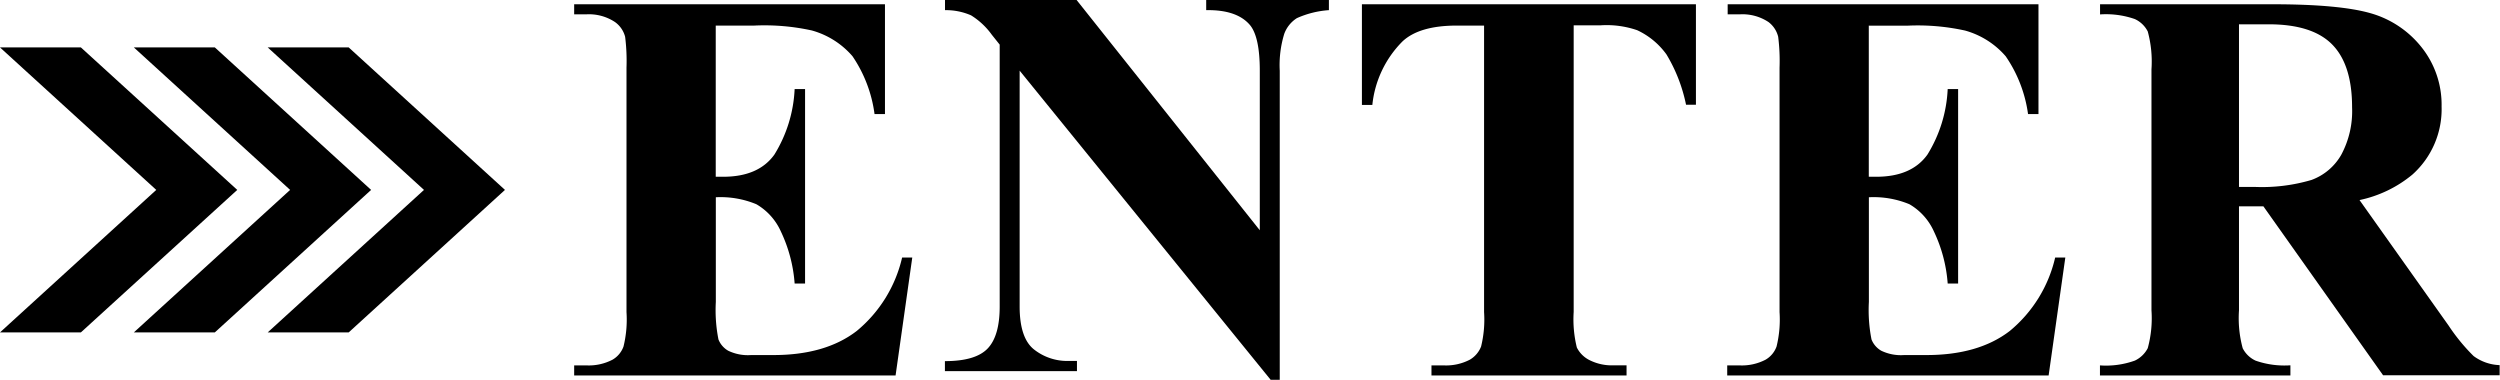 <svg xmlns="http://www.w3.org/2000/svg" viewBox="0 0 275.66 41.88"><title>bg-04</title><polygon points="8.92 36.65 0 36.65 17.23 20.94 0 5.23 8.92 5.23 26.16 20.94 8.92 36.65"/><polygon points="23.69 36.65 14.76 36.65 31.99 20.94 14.76 5.23 23.69 5.23 40.92 20.94 23.69 36.65"/><polygon points="38.45 36.65 29.52 36.65 46.75 20.94 29.52 5.23 38.45 5.23 55.68 20.94 38.45 36.65"/><path d="M78.92,2.82V19.49h0.82q3.9,0,5.65-2.45a15,15,0,0,0,2.23-7.22h1.15V31.26H87.62a16.06,16.06,0,0,0-1.52-5.74,6.57,6.57,0,0,0-2.7-3,10.28,10.28,0,0,0-4.47-.77V33.29a16.6,16.6,0,0,0,.29,4.14,2.48,2.48,0,0,0,1.07,1.24,5,5,0,0,0,2.54.48h2.45q5.74,0,9.19-2.66a14.8,14.8,0,0,0,5-8.09h1.12l-1.84,13H63.31V40.29h1.36a5.66,5.66,0,0,0,2.87-.63,2.75,2.75,0,0,0,1.21-1.45,12.45,12.45,0,0,0,.33-3.8V7.47a21.54,21.54,0,0,0-.15-3.41,2.89,2.89,0,0,0-1.12-1.63,5.19,5.19,0,0,0-3.14-.85H63.31V0.47H97.58V12.58H96.43A14.78,14.78,0,0,0,94,6.2a9.14,9.14,0,0,0-4.48-2.84,24.28,24.28,0,0,0-6.34-.54H78.92Z"/><path d="M118.71,0l20.2,25.39V7.79q0-3.68-1.06-5Q136.41,1.06,133,1.12V0h13.53V1.12A10.32,10.32,0,0,0,143,2a3.46,3.46,0,0,0-1.39,1.72,11.74,11.74,0,0,0-.5,4.09V41.88h-1L112.43,7.79v26q0,3.53,1.62,4.77a5.91,5.91,0,0,0,3.7,1.24h1v1.12H104.19V39.82q3.38,0,4.71-1.39t1.33-4.62V4.92l-0.87-1.09a8,8,0,0,0-2.29-2.14,6.91,6.91,0,0,0-2.87-.57V0h14.52Z"/><path d="M187,0.47V11.55h-1.09A17.51,17.51,0,0,0,183.75,6a8.26,8.26,0,0,0-3.23-2.67,10.34,10.34,0,0,0-4-.54h-3V34.4a12.9,12.9,0,0,0,.35,3.92,3.11,3.11,0,0,0,1.36,1.37,5.49,5.49,0,0,0,2.76.59h1.36v1.12H157.84V40.29h1.36a5.66,5.66,0,0,0,2.87-.63,2.89,2.89,0,0,0,1.24-1.45,12.44,12.44,0,0,0,.33-3.8V2.82h-3q-4.14,0-6,1.75a11.58,11.58,0,0,0-3.32,7h-1.15V0.47H187Z"/><path d="M206.06,2.82V19.49h0.82q3.9,0,5.65-2.45a15,15,0,0,0,2.23-7.22h1.15V31.26h-1.15a16.06,16.06,0,0,0-1.52-5.74,6.57,6.57,0,0,0-2.7-3,10.28,10.28,0,0,0-4.47-.77V33.29a16.62,16.62,0,0,0,.29,4.14,2.48,2.48,0,0,0,1.07,1.24,5,5,0,0,0,2.54.48h2.45q5.74,0,9.19-2.66a14.8,14.8,0,0,0,5-8.09h1.12l-1.84,13H190.45V40.29h1.36a5.66,5.66,0,0,0,2.87-.63,2.75,2.75,0,0,0,1.21-1.45,12.47,12.47,0,0,0,.33-3.8V7.47a21.45,21.45,0,0,0-.15-3.41A2.89,2.89,0,0,0,195,2.43a5.19,5.19,0,0,0-3.14-.85h-1.36V0.47h34.27V12.58h-1.15a14.78,14.78,0,0,0-2.46-6.37,9.14,9.14,0,0,0-4.48-2.84,24.28,24.28,0,0,0-6.34-.54h-4.23Z"/><path d="M246.88,22.75V34.22a12.64,12.64,0,0,0,.41,4.18,3,3,0,0,0,1.43,1.37,9.65,9.65,0,0,0,3.83.51v1.12h-21V40.29a9.4,9.4,0,0,0,3.85-.53,3.08,3.08,0,0,0,1.42-1.37,12.52,12.52,0,0,0,.41-4.17V7.65a12.68,12.68,0,0,0-.41-4.18,3,3,0,0,0-1.43-1.37,9.66,9.66,0,0,0-3.83-.51V0.47h19q7.43,0,10.87,1a11,11,0,0,1,5.62,3.79,10.17,10.17,0,0,1,2.17,6.48A9.67,9.67,0,0,1,266,19.25a13.47,13.47,0,0,1-5.83,2.81L270,35.91a20.86,20.86,0,0,0,2.75,3.35,5.11,5.11,0,0,0,2.87,1v1.12H262.77L249.57,22.75h-2.69Zm0-20.08V20.61h1.72a19.24,19.24,0,0,0,6.28-.77,6.25,6.25,0,0,0,3.28-2.78,10.17,10.17,0,0,0,1.19-5.24q0-4.68-2.19-6.91t-7-2.23h-3.23Z"/></svg>